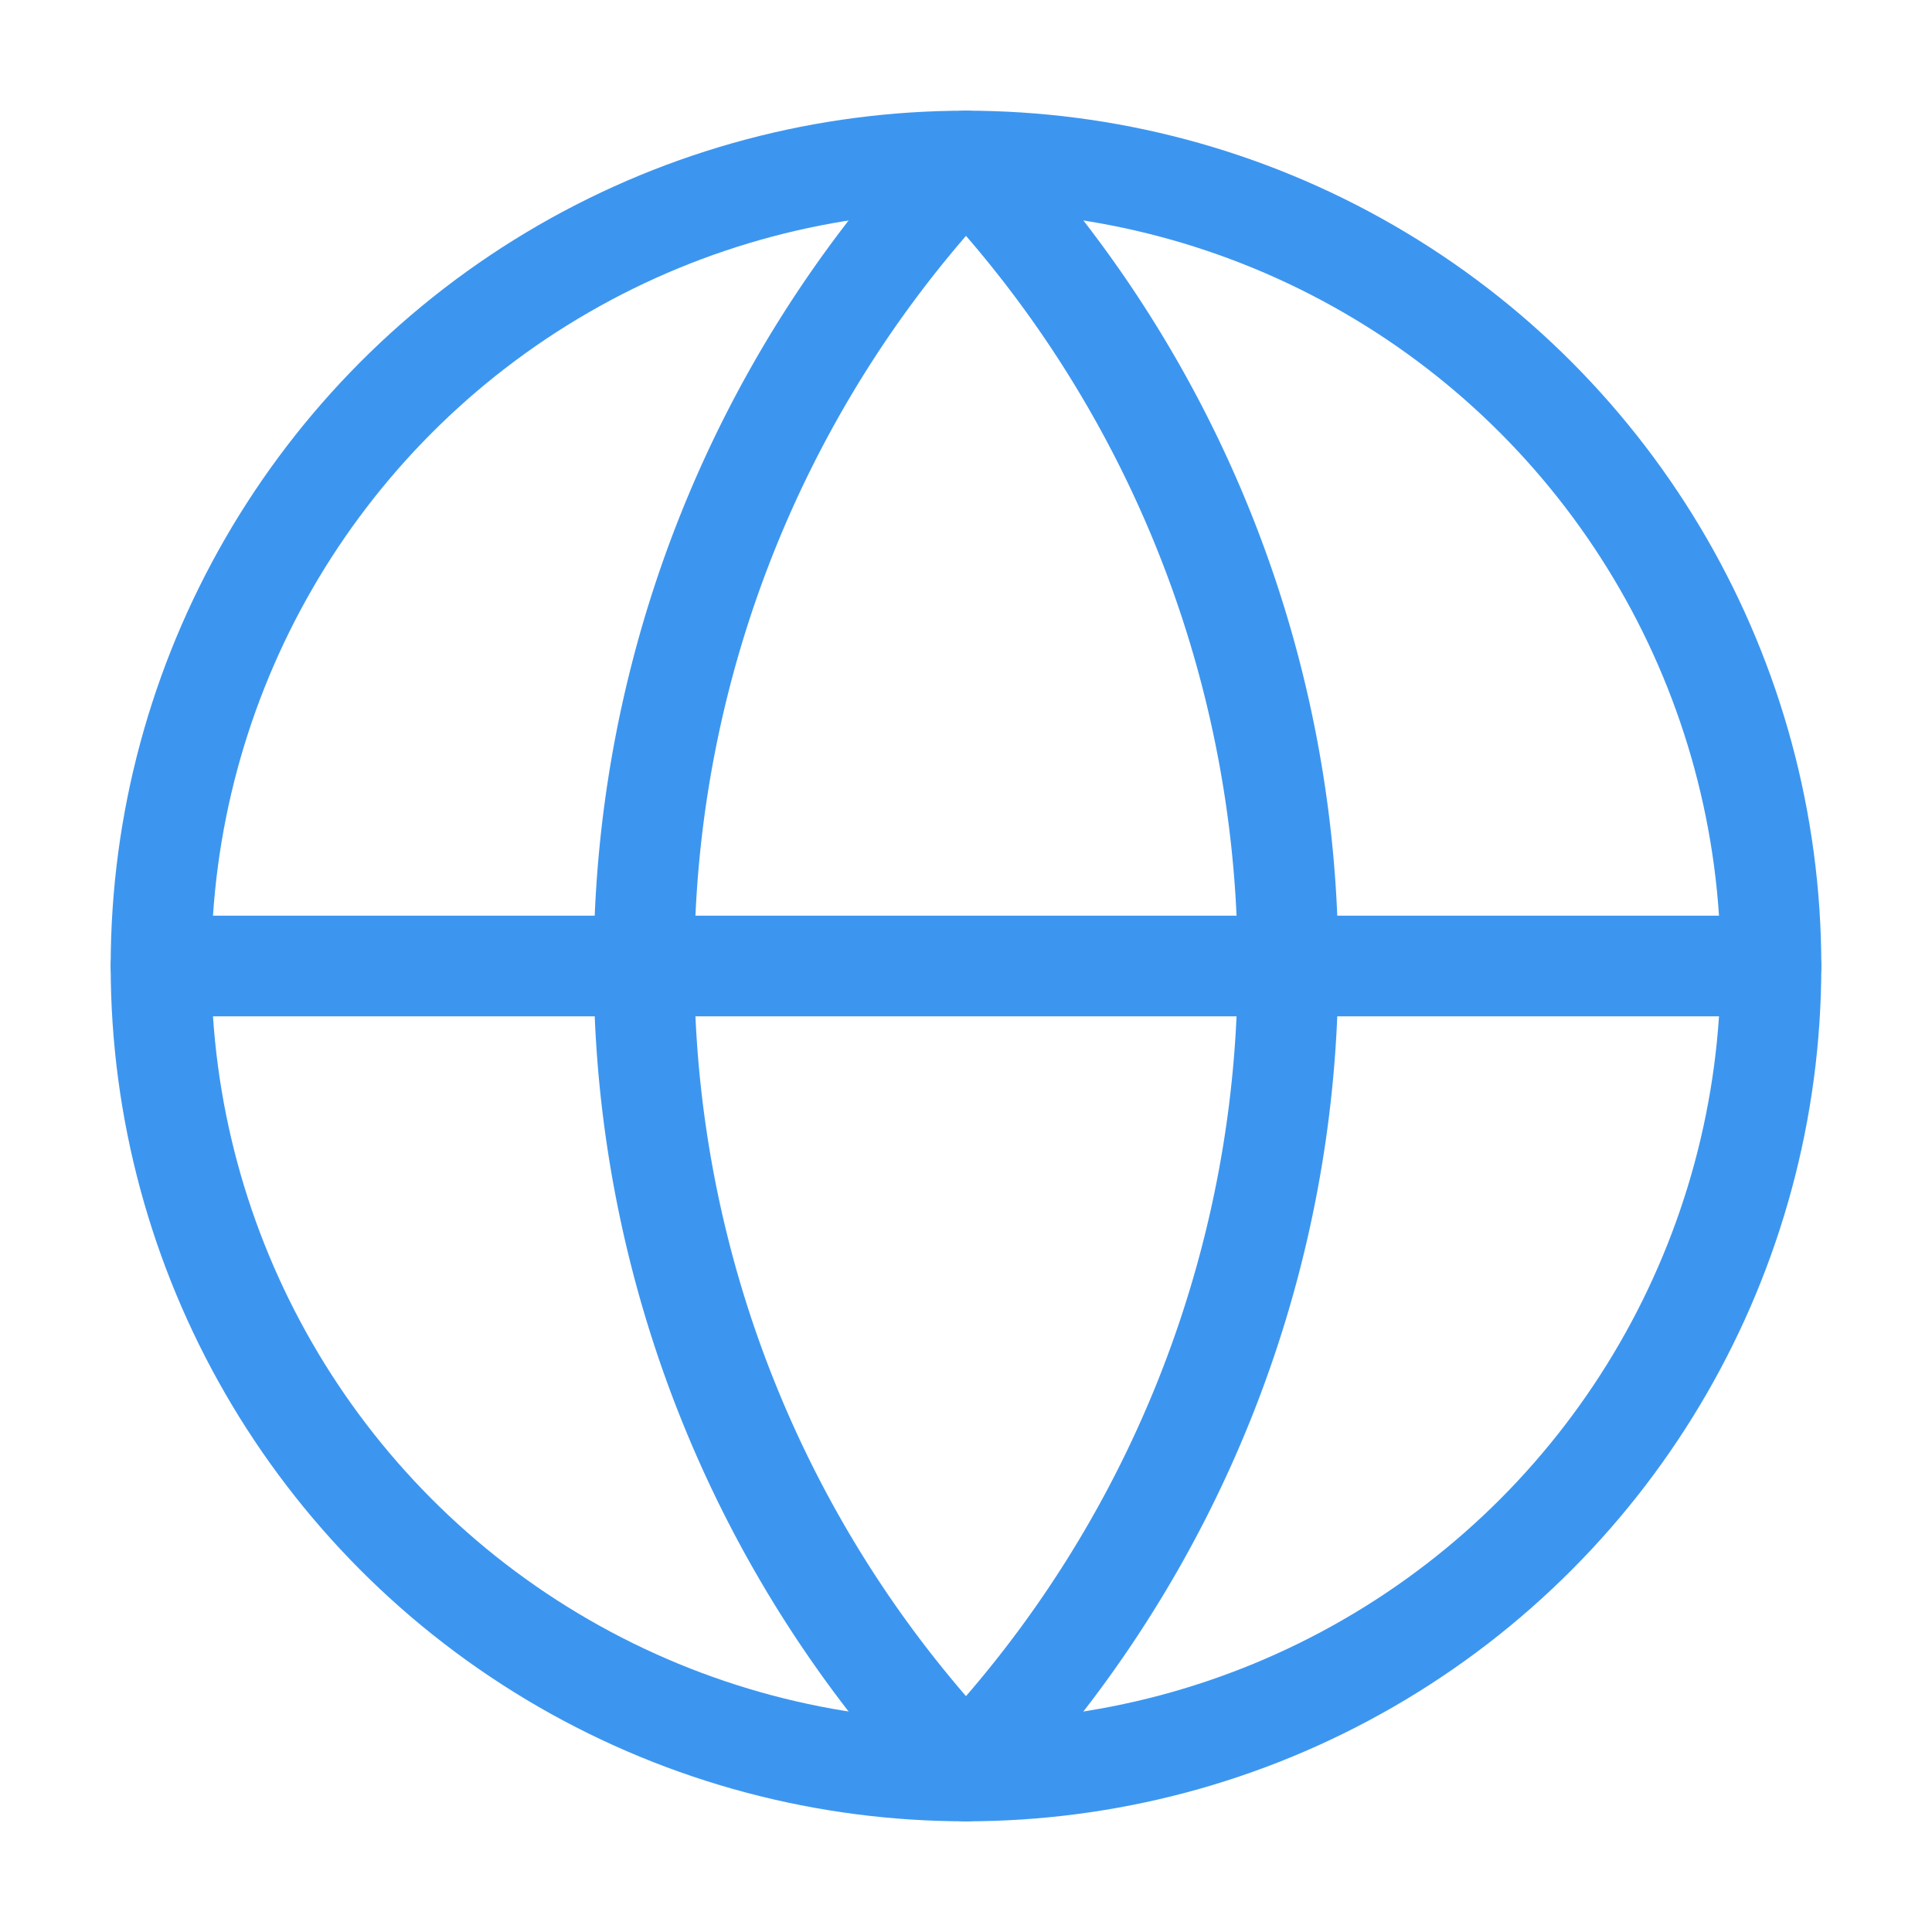 <svg xmlns="http://www.w3.org/2000/svg" width="48" height="48" viewBox="0 0 24 24" fill="none" stroke="rgb(60,150,240)" stroke-width="1.25" stroke-linecap="round" stroke-linejoin="round" class="lucide lucide-globe"><circle cx="12" cy="12" r="10"/><path d="M12 2a14.5 14.5 0 0 0 0 20 14.5 14.5 0 0 0 0-20"/><path d="M2 12h20"/></svg>